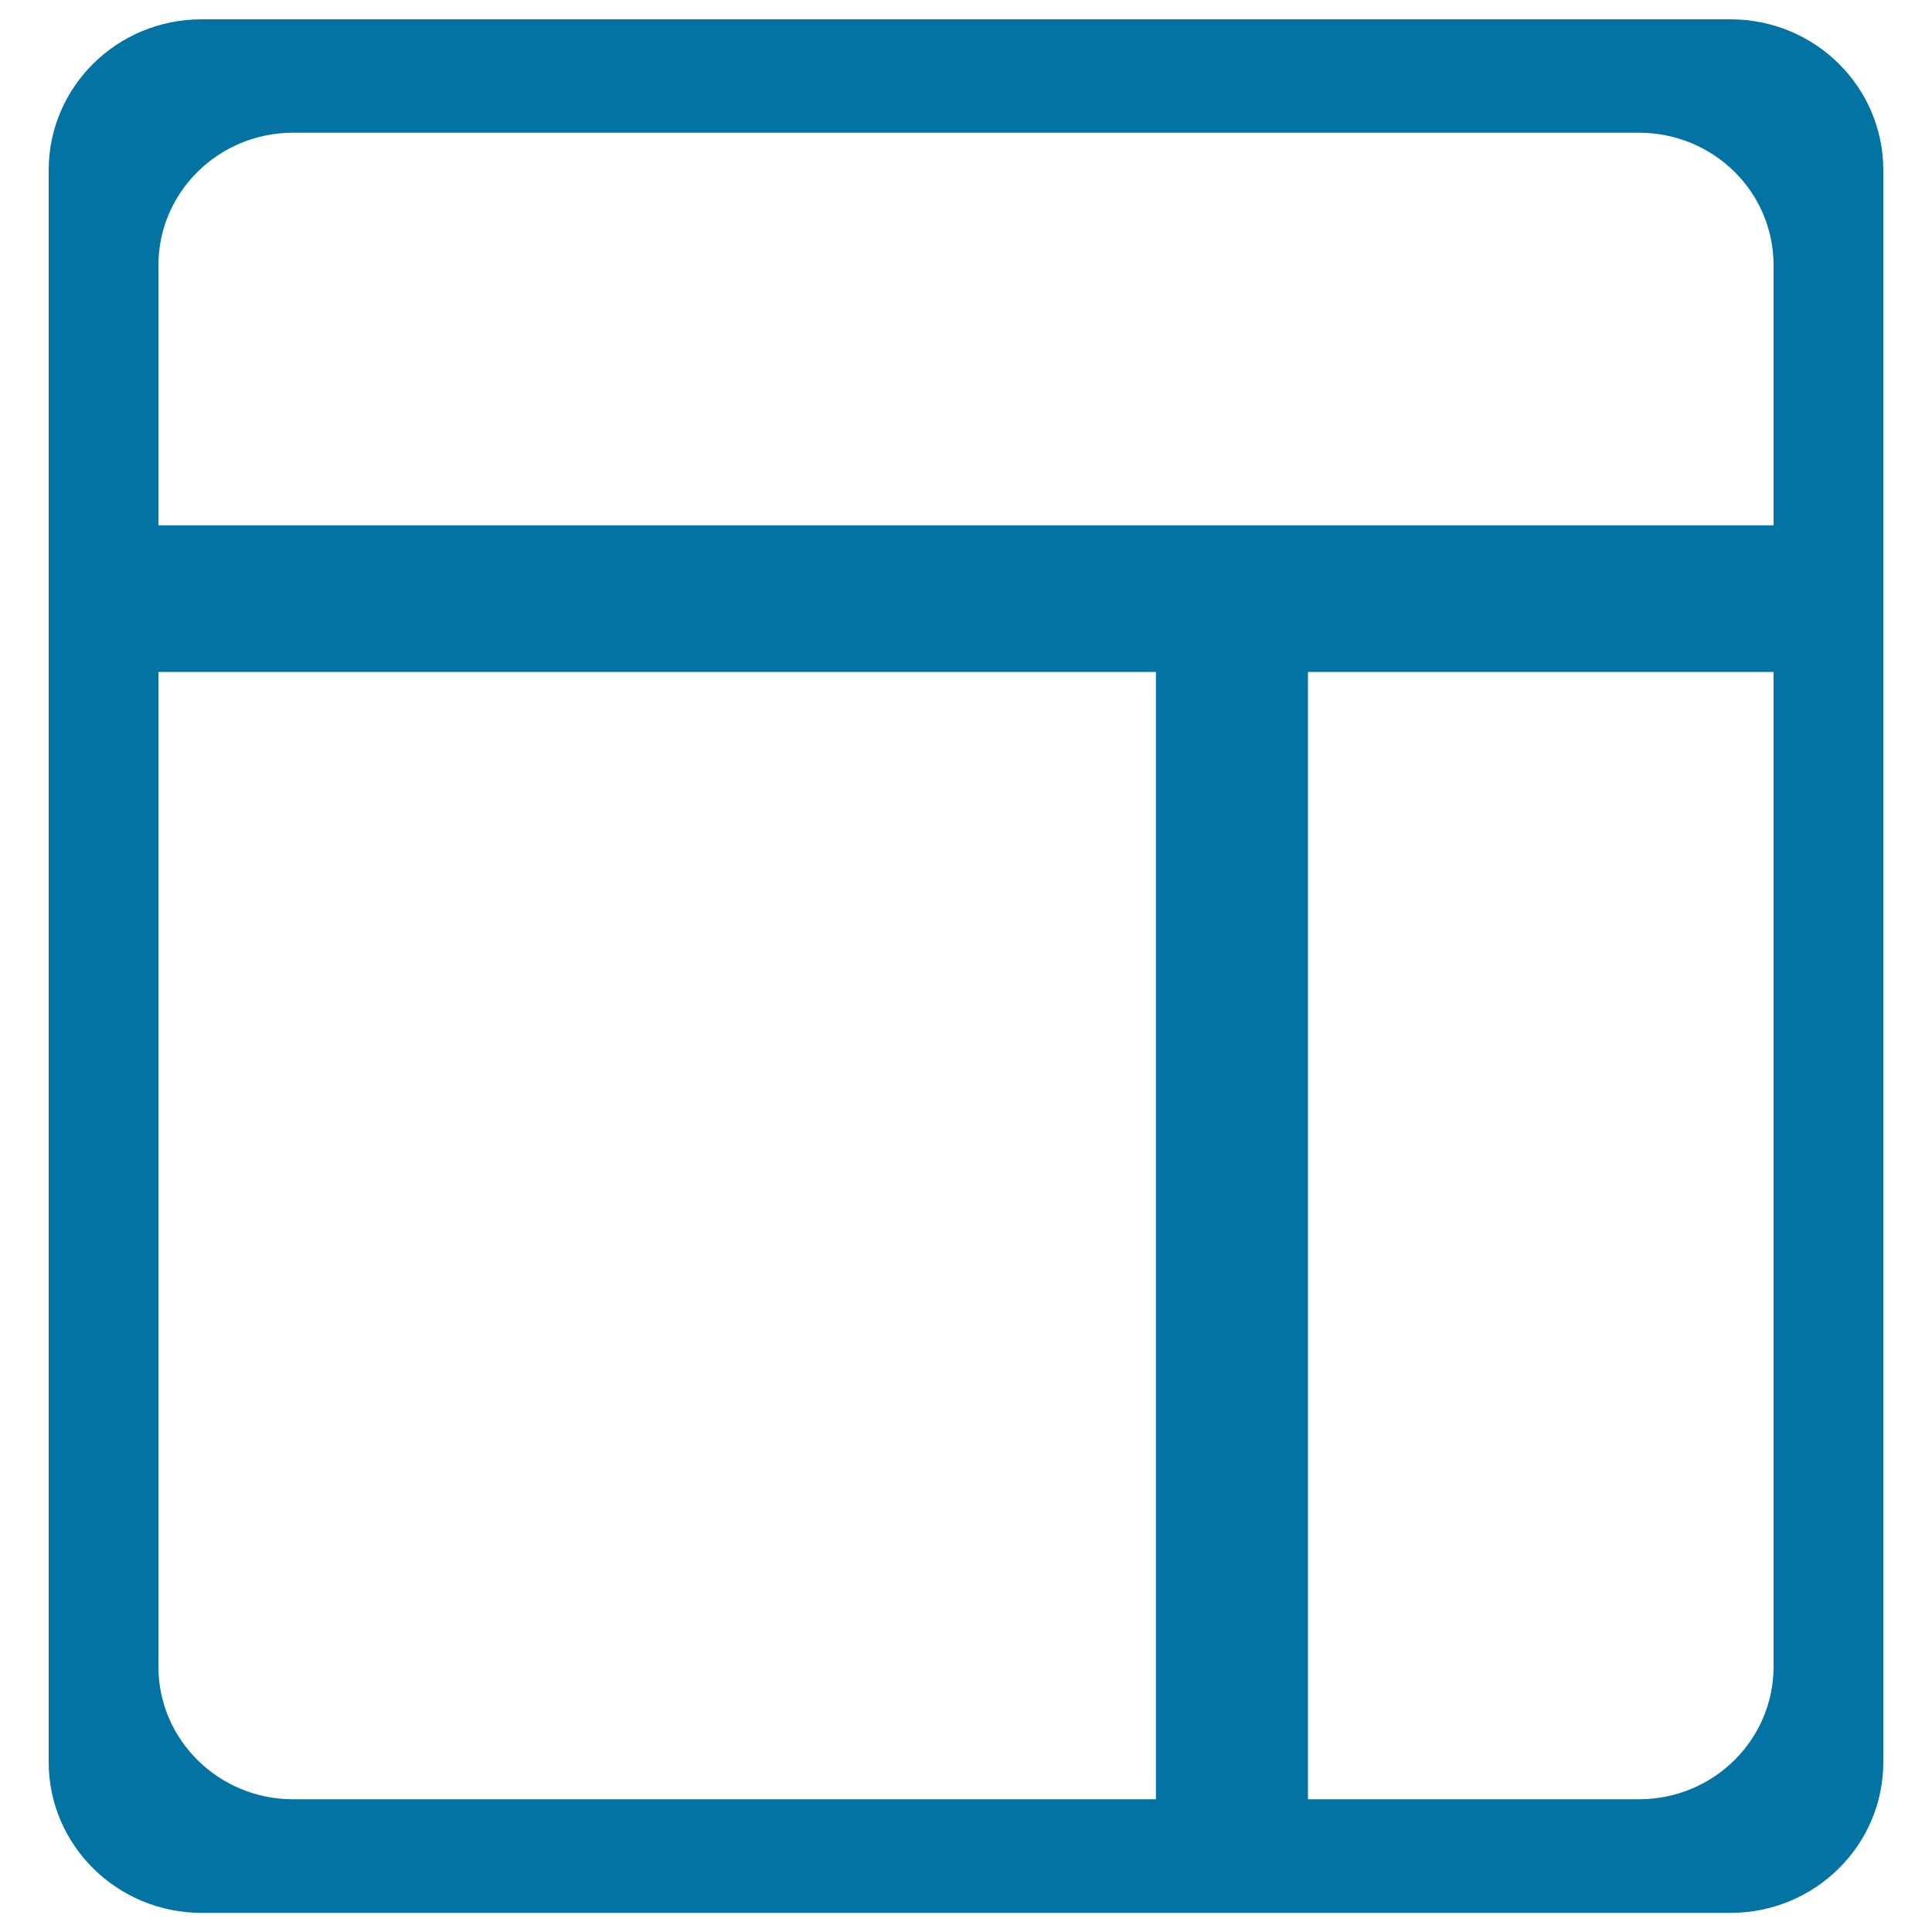 <svg xmlns="http://www.w3.org/2000/svg" viewBox="0 0 1000 1000" style="fill:#0273a2">
<title>Page Design Template With Three Areas SVG icon</title>
<g><path d="M895.7,10H104.3c-43.7,0-79.1,34.9-79.1,78.1v824c0,43,35.5,78,79.1,78h791.4c43.7,0,79.1-35,79.1-78v-824C974.8,44.9,939.4,10,895.7,10z M151.7,68.7h696.6c38.6,0,69.7,30.6,69.7,68.7v134.5H82V137.3C82,99.3,113.3,68.7,151.7,68.7z M82,862.7V347.8h516.3v583.5H151.7C113.3,931.3,82,900.6,82,862.7z M848.3,931.3H677V347.8h241v514.8C918,900.6,886.8,931.3,848.3,931.3z"/></g>
</svg>